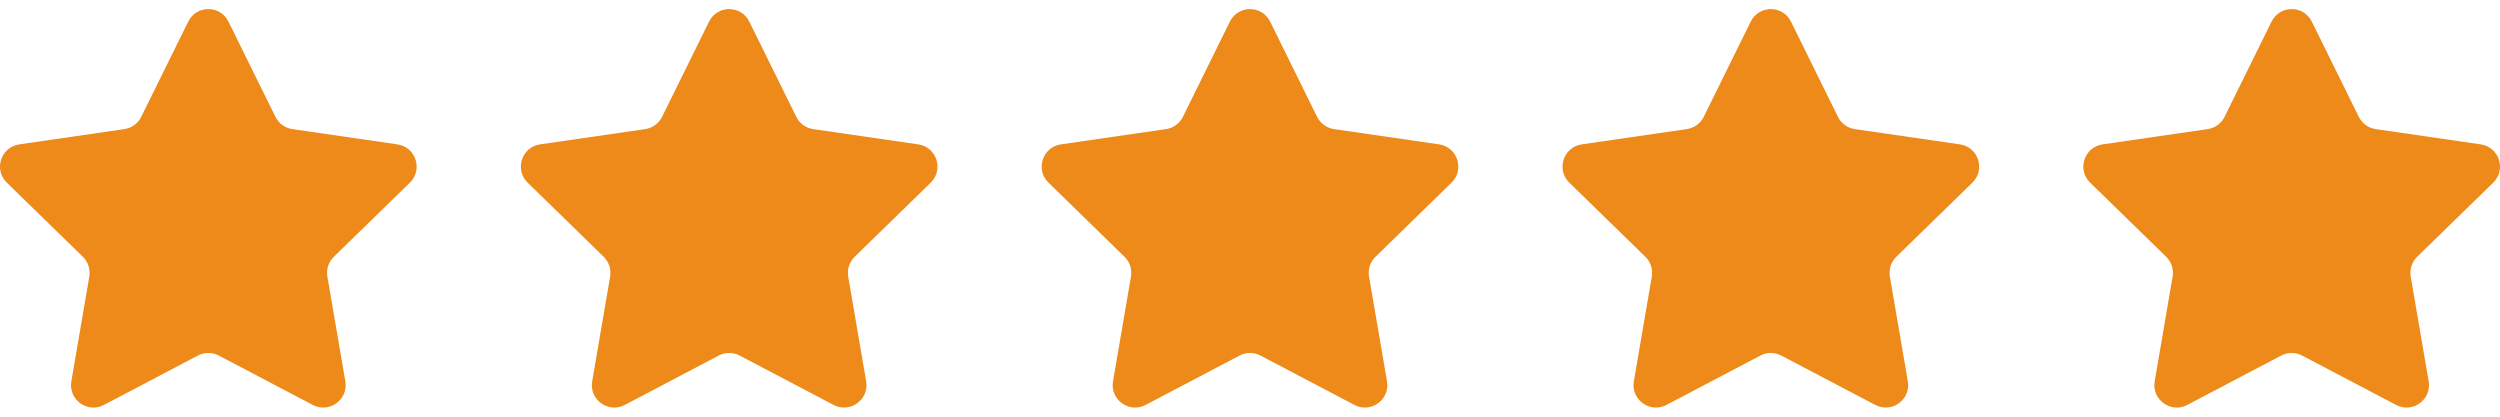 <svg width="120" height="20" viewBox="0 0 120 20" fill="none" xmlns="http://www.w3.org/2000/svg">
<g clip-path="url(#clip0)">
<path d="M10.966 1.037L13.222 5.608C13.378 5.926 13.682 6.146 14.033 6.197L19.077 6.93C19.96 7.058 20.313 8.144 19.674 8.767L16.024 12.325C15.77 12.572 15.654 12.929 15.714 13.278L16.576 18.302C16.727 19.181 15.803 19.852 15.013 19.437L10.502 17.066C10.188 16.901 9.813 16.901 9.499 17.066L4.987 19.437C4.197 19.853 3.274 19.181 3.425 18.302L4.286 13.278C4.346 12.929 4.23 12.572 3.977 12.325L0.327 8.767C-0.312 8.144 0.04 7.058 0.924 6.93L5.968 6.197C6.319 6.146 6.622 5.926 6.779 5.608L9.035 1.037C9.429 0.237 10.571 0.237 10.966 1.037Z" fill="#ED8A19"/>
</g>
<g clip-path="url(#clip1)">
<path d="M35.966 1.037L38.221 5.608C38.378 5.926 38.682 6.146 39.032 6.197L44.077 6.93C44.96 7.058 45.313 8.144 44.674 8.767L41.024 12.325C40.77 12.572 40.654 12.929 40.714 13.278L41.576 18.302C41.727 19.181 40.803 19.852 40.013 19.437L35.502 17.066C35.188 16.901 34.813 16.901 34.499 17.066L29.988 19.437C29.197 19.853 28.274 19.181 28.425 18.302L29.286 13.278C29.346 12.929 29.23 12.572 28.977 12.325L25.327 8.767C24.688 8.144 25.04 7.058 25.924 6.93L30.968 6.197C31.319 6.146 31.622 5.926 31.779 5.608L34.035 1.037C34.429 0.237 35.571 0.237 35.966 1.037Z" fill="#ED8A19"/>
</g>
<g clip-path="url(#clip2)">
<path d="M85.966 1.037L88.222 5.608C88.378 5.926 88.682 6.146 89.032 6.197L94.077 6.93C94.96 7.058 95.313 8.144 94.674 8.767L91.024 12.325C90.77 12.572 90.654 12.929 90.714 13.278L91.576 18.302C91.727 19.181 90.803 19.852 90.013 19.437L85.501 17.066C85.188 16.901 84.813 16.901 84.499 17.066L79.987 19.437C79.197 19.853 78.274 19.181 78.425 18.302L79.286 13.278C79.346 12.929 79.23 12.572 78.977 12.325L75.327 8.767C74.688 8.144 75.04 7.058 75.924 6.93L80.968 6.197C81.319 6.146 81.622 5.926 81.779 5.608L84.035 1.037C84.429 0.237 85.571 0.237 85.966 1.037Z" fill="#ED8A19"/>
</g>
<g clip-path="url(#clip3)">
<path d="M110.966 1.037L113.222 5.608C113.378 5.926 113.682 6.146 114.033 6.197L119.077 6.93C119.96 7.058 120.313 8.144 119.674 8.767L116.024 12.325C115.77 12.572 115.654 12.929 115.714 13.278L116.576 18.302C116.727 19.181 115.803 19.852 115.013 19.437L110.501 17.066C110.188 16.901 109.813 16.901 109.499 17.066L104.987 19.437C104.197 19.853 103.274 19.181 103.425 18.302L104.286 13.278C104.346 12.929 104.23 12.572 103.977 12.325L100.327 8.767C99.688 8.144 100.04 7.058 100.924 6.93L105.968 6.197C106.319 6.146 106.622 5.926 106.779 5.608L109.035 1.037C109.429 0.237 110.571 0.237 110.966 1.037Z" fill="#ED8A19"/>
</g>
<g clip-path="url(#clip4)">
<path d="M60.966 1.037L63.221 5.608C63.378 5.926 63.682 6.146 64.032 6.197L69.077 6.93C69.96 7.058 70.313 8.144 69.674 8.767L66.024 12.325C65.77 12.572 65.654 12.929 65.714 13.278L66.576 18.302C66.727 19.181 65.803 19.852 65.013 19.437L60.502 17.066C60.188 16.901 59.813 16.901 59.499 17.066L54.987 19.437C54.197 19.853 53.274 19.181 53.425 18.302L54.286 13.278C54.346 12.929 54.23 12.572 53.977 12.325L50.327 8.767C49.688 8.144 50.04 7.058 50.924 6.93L55.968 6.197C56.319 6.146 56.622 5.926 56.779 5.608L59.035 1.037C59.429 0.237 60.571 0.237 60.966 1.037Z" fill="#ED8A19"/>
</g>
<defs>
<clipPath id="clip0">
<rect width="20" height="20" fill="white"/>
</clipPath>
<clipPath id="clip1">
<rect x="25" width="20" height="20" fill="white"/>
</clipPath>
<clipPath id="clip2">
<rect x="75" width="20" height="20" fill="white"/>
</clipPath>
<clipPath id="clip3">
<rect x="100" width="20" height="20" fill="white"/>
</clipPath>
<clipPath id="clip4">
<rect x="50" width="20" height="20" fill="white"/>
</clipPath>
</defs>
</svg>
